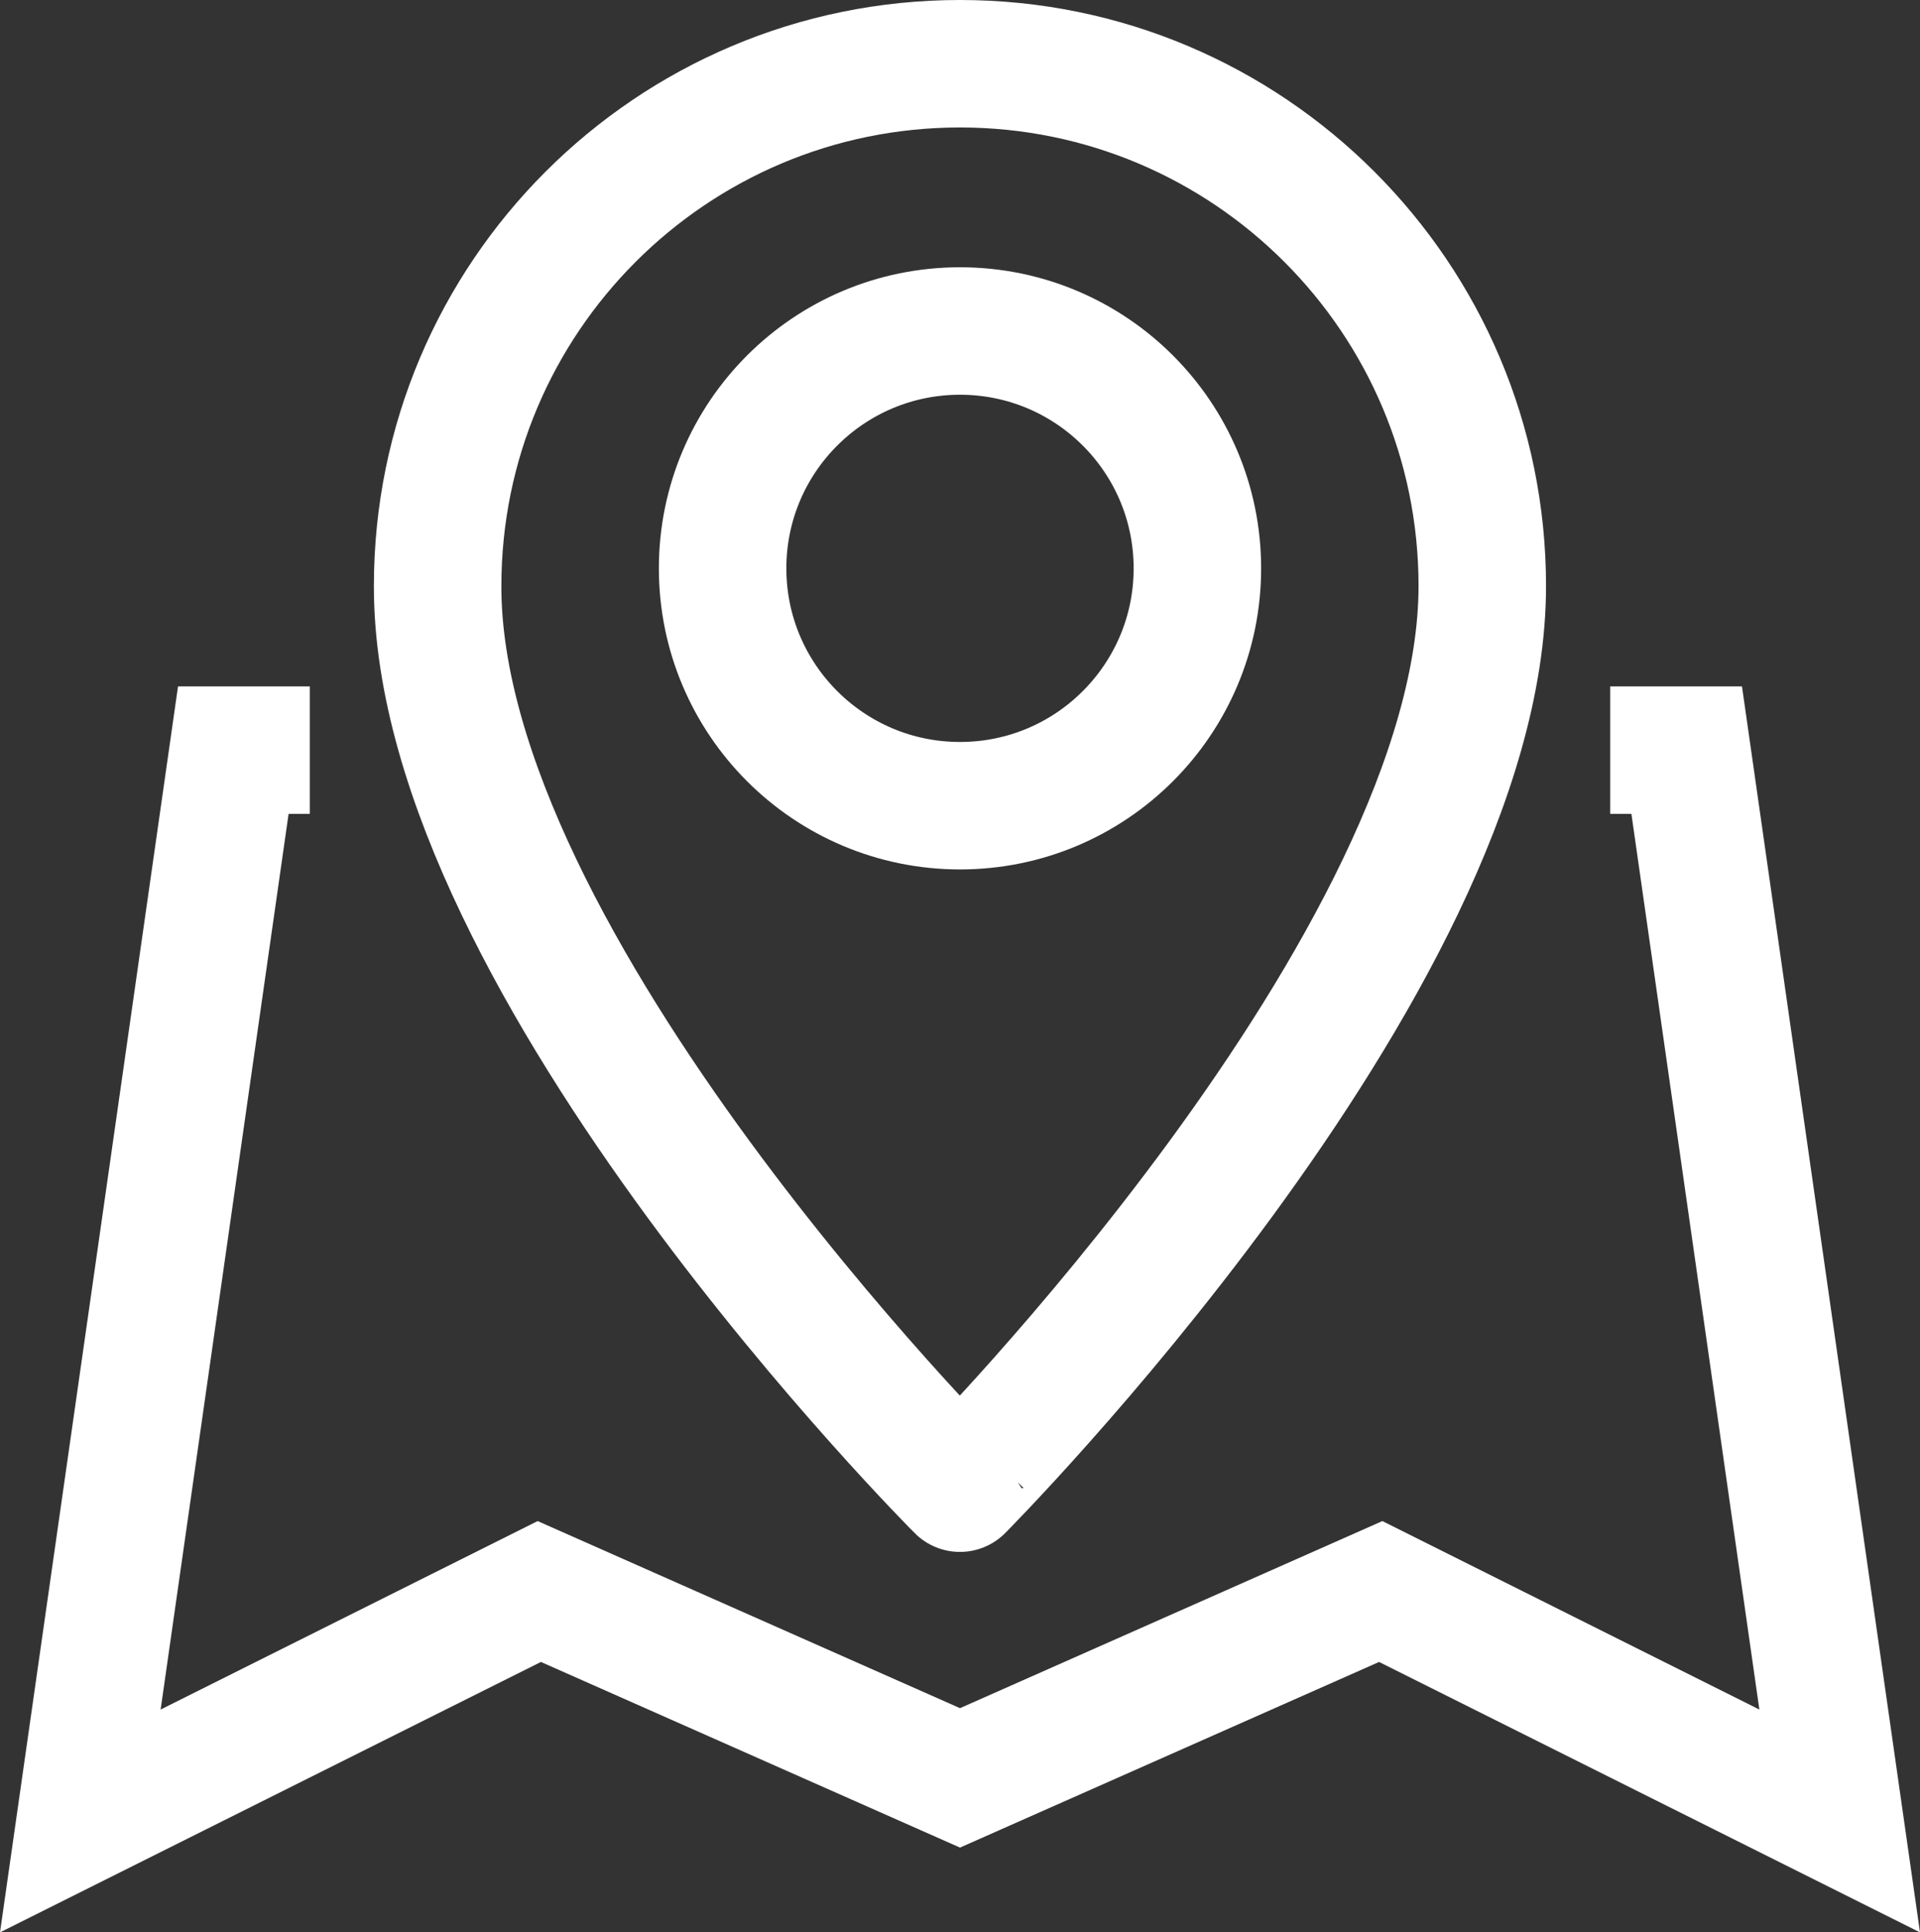 <?xml version="1.0" encoding="utf-8"?>
<!-- Generator: Adobe Illustrator 15.1.0, SVG Export Plug-In . SVG Version: 6.00 Build 0)  -->
<!DOCTYPE svg PUBLIC "-//W3C//DTD SVG 1.1//EN" "http://www.w3.org/Graphics/SVG/1.1/DTD/svg11.dtd">
<svg version="1.1" id="Layer_1" xmlns="http://www.w3.org/2000/svg" xmlns:xlink="http://www.w3.org/1999/xlink" x="0px" y="0px"
	 width="22.59px" height="22.738px" viewBox="0 0 22.59 22.738" enable-background="new 0 0 22.59 22.738" xml:space="preserve">
<rect x="0" y="0" width="22.59" height="22.738" fill="#333333" stroke="none"/>
<g>
	<defs>
		<rect id="SVGID_1_" y="0" width="22.59" height="22.738"/>
	</defs>
	<clipPath id="SVGID_2_">
		<use xlink:href="#SVGID_1_"  overflow="visible"/>
	</clipPath>
	<polyline clip-path="url(#SVGID_2_)" fill="none" stroke="#FFFFFF" stroke-width="1.5" stroke-miterlimit="10" points="
		3.645,8.827 2.745,8.827 0.945,21.428 6.345,18.728 11.295,20.921 16.245,18.728 21.645,21.428 19.845,8.827 18.945,8.827 	"/>
	<path clip-path="url(#SVGID_2_)" fill="none" stroke="#FFFFFF" stroke-width="1.5" stroke-miterlimit="10" d="M17.44,6.896
		c0,4.436-6.146,10.616-6.146,10.616S5.14,11.356,5.149,6.896c0-3.394,2.752-6.146,6.146-6.146C14.688,0.75,17.44,3.501,17.44,6.896
		z"/>
	
		<circle clip-path="url(#SVGID_2_)" fill="none" stroke="#FFFFFF" stroke-width="1.5" stroke-miterlimit="10" cx="11.295" cy="6.688" r="2.793"/>
</g>
</svg>
